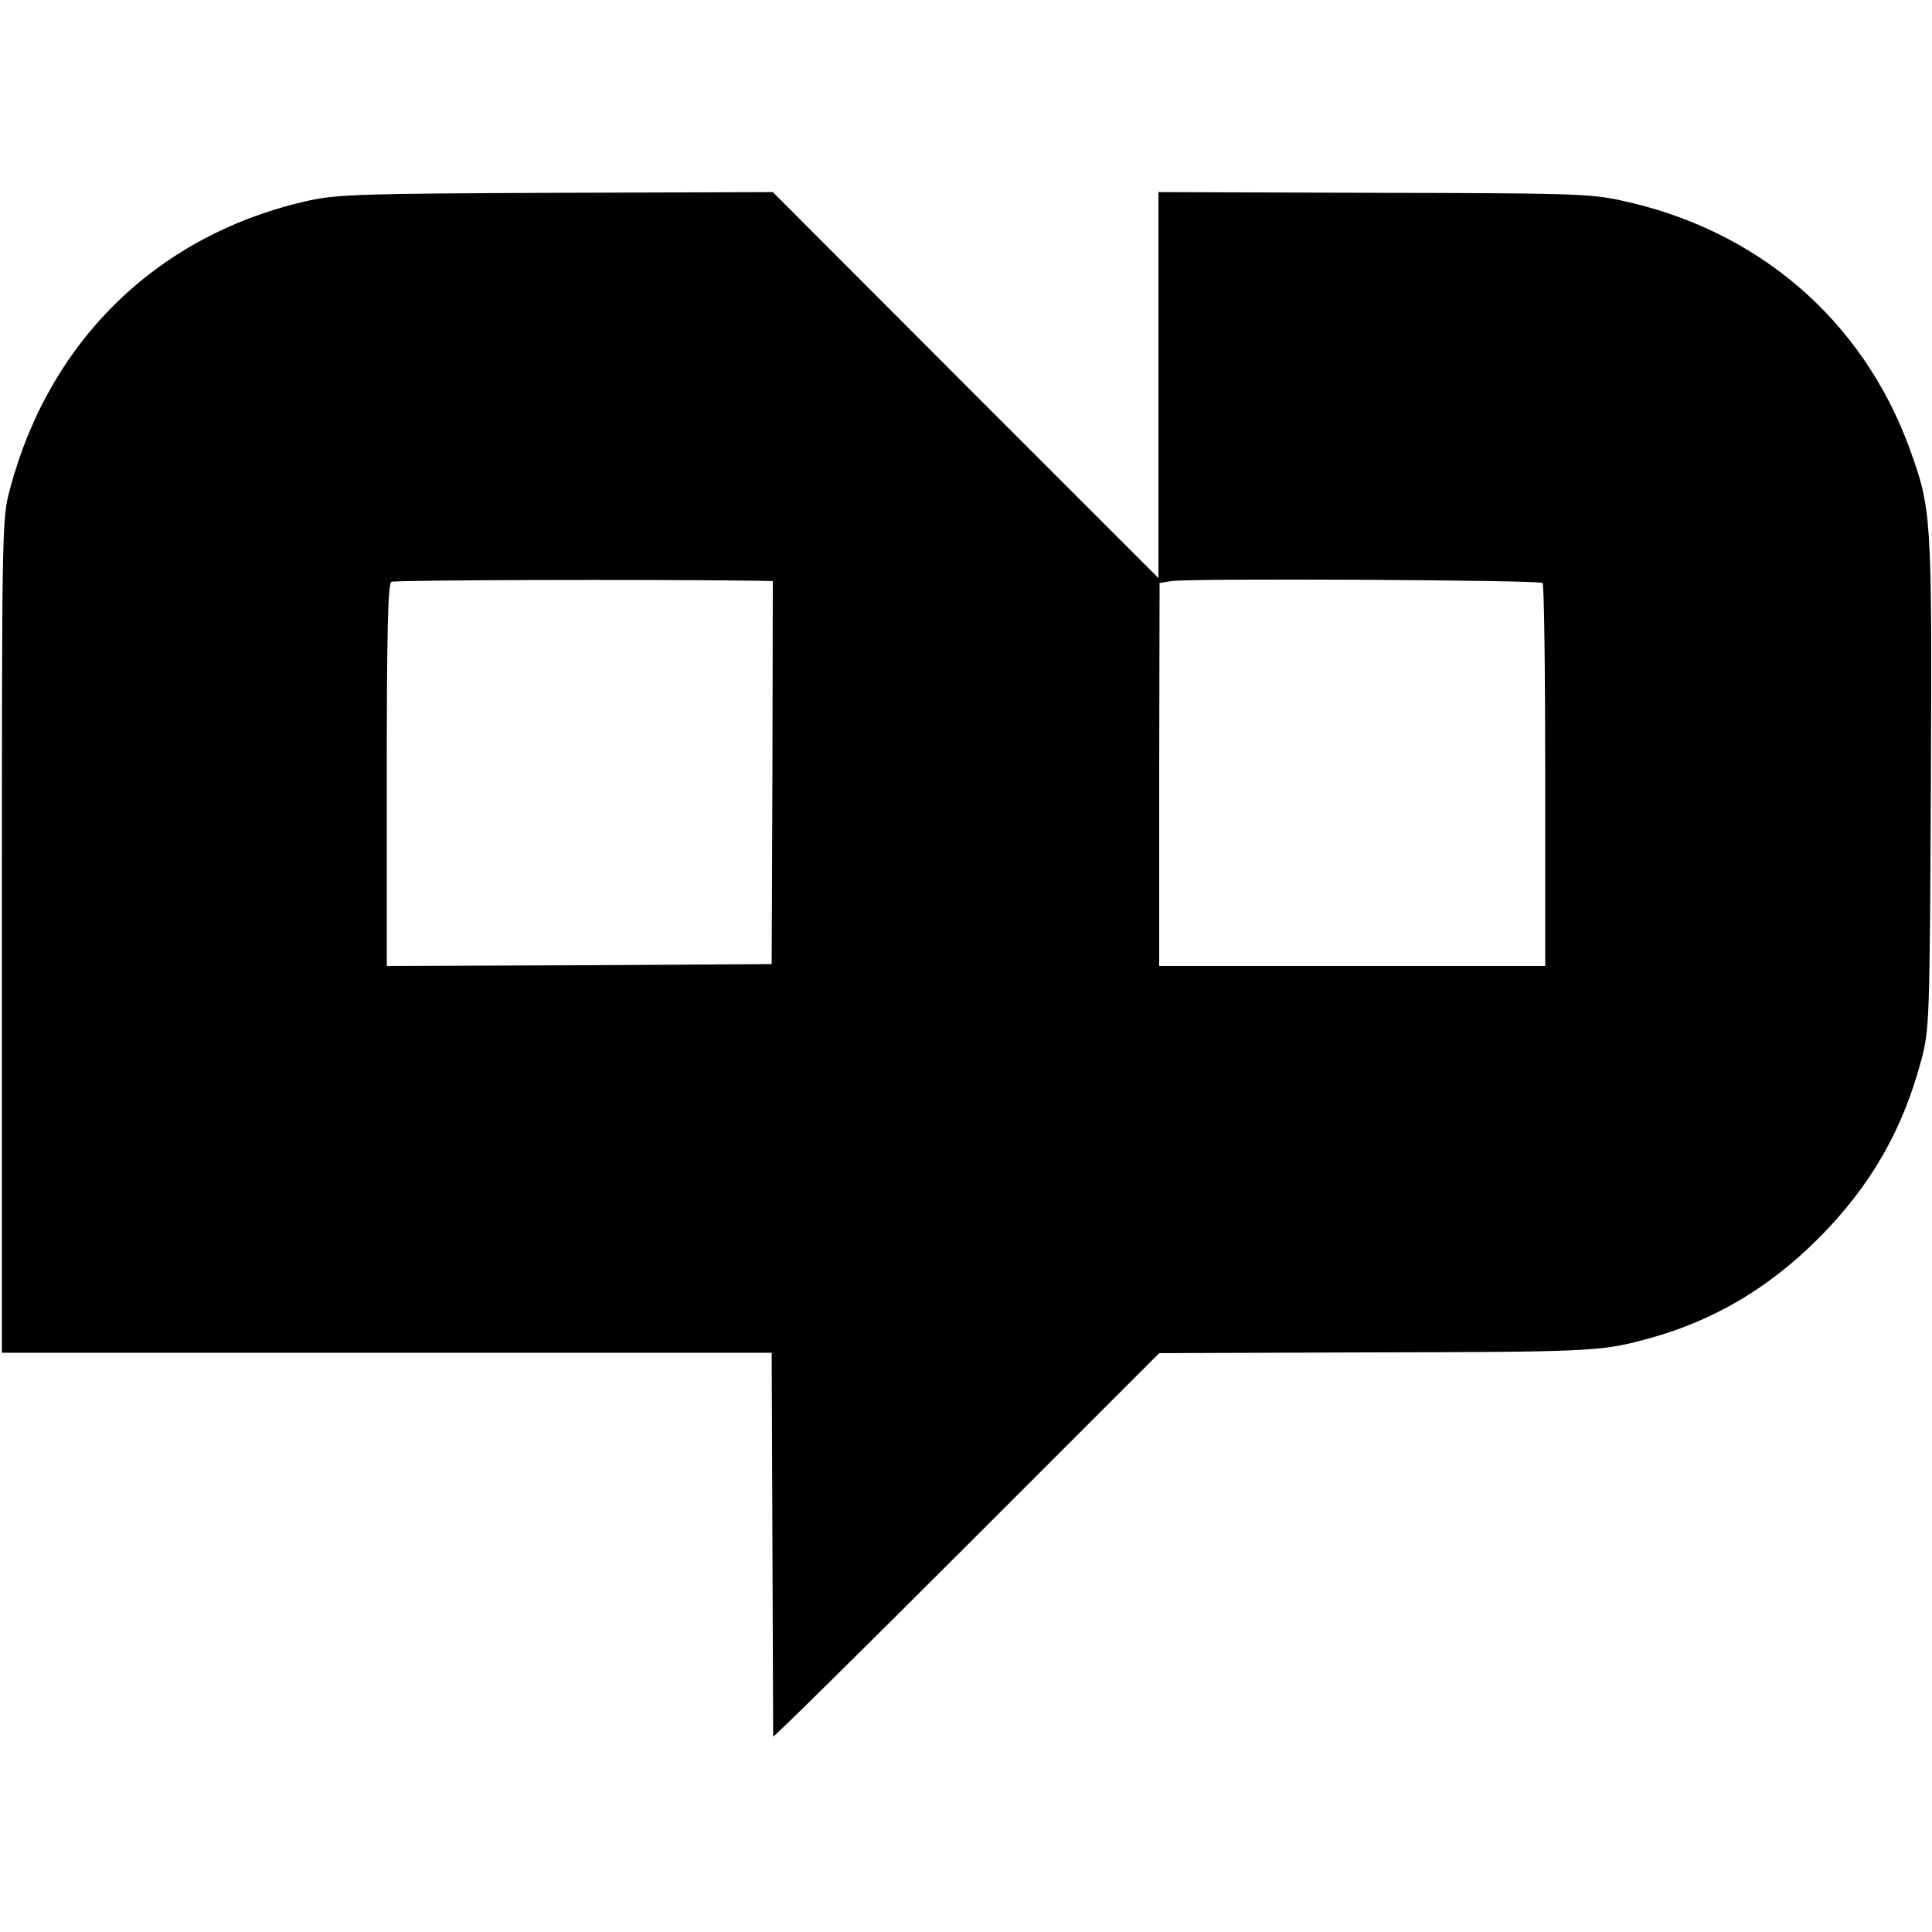 <?xml version="1.0" standalone="no"?>
<!DOCTYPE svg PUBLIC "-//W3C//DTD SVG 20010904//EN"
 "http://www.w3.org/TR/2001/REC-SVG-20010904/DTD/svg10.dtd">
<svg version="1.0" xmlns="http://www.w3.org/2000/svg"
 width="512pt" height="512pt" viewBox="0 0 512 512"
 preserveAspectRatio="xMidYMid meet">
<g transform="translate(0,512) scale(0.1,-0.1)"
fill="#000000" stroke="none">
<path d="M821 4589 c-397 -87 -688 -366 -794 -763 -22 -81 -22 -83 -22 -1186
l0 -1105 1020 0 1020 0 2 -505 c1 -278 2 -508 2 -512 1 -3 231 224 512 505
l511 511 552 2 c579 1 619 3 731 33 180 47 329 134 465 270 137 138 222 285
272 473 21 81 22 100 25 733 3 713 2 725 -57 888 -125 341 -403 579 -765 656
-82 18 -140 19 -657 20 l-568 2 0 -512 0 -511 -511 511 -511 512 -571 -2
c-512 -2 -581 -4 -656 -20z m1186 -1008 l41 -1 -1 -507 -2 -508 -510 -3 -510
-2 0 505 c0 371 3 508 12 513 8 5 664 7 970 3z m2081 -6 c4 -4 7 -234 7 -511
l0 -504 -512 0 -511 0 0 508 1 507 31 5 c48 8 976 3 984 -5z"/>
</g>
</svg>
